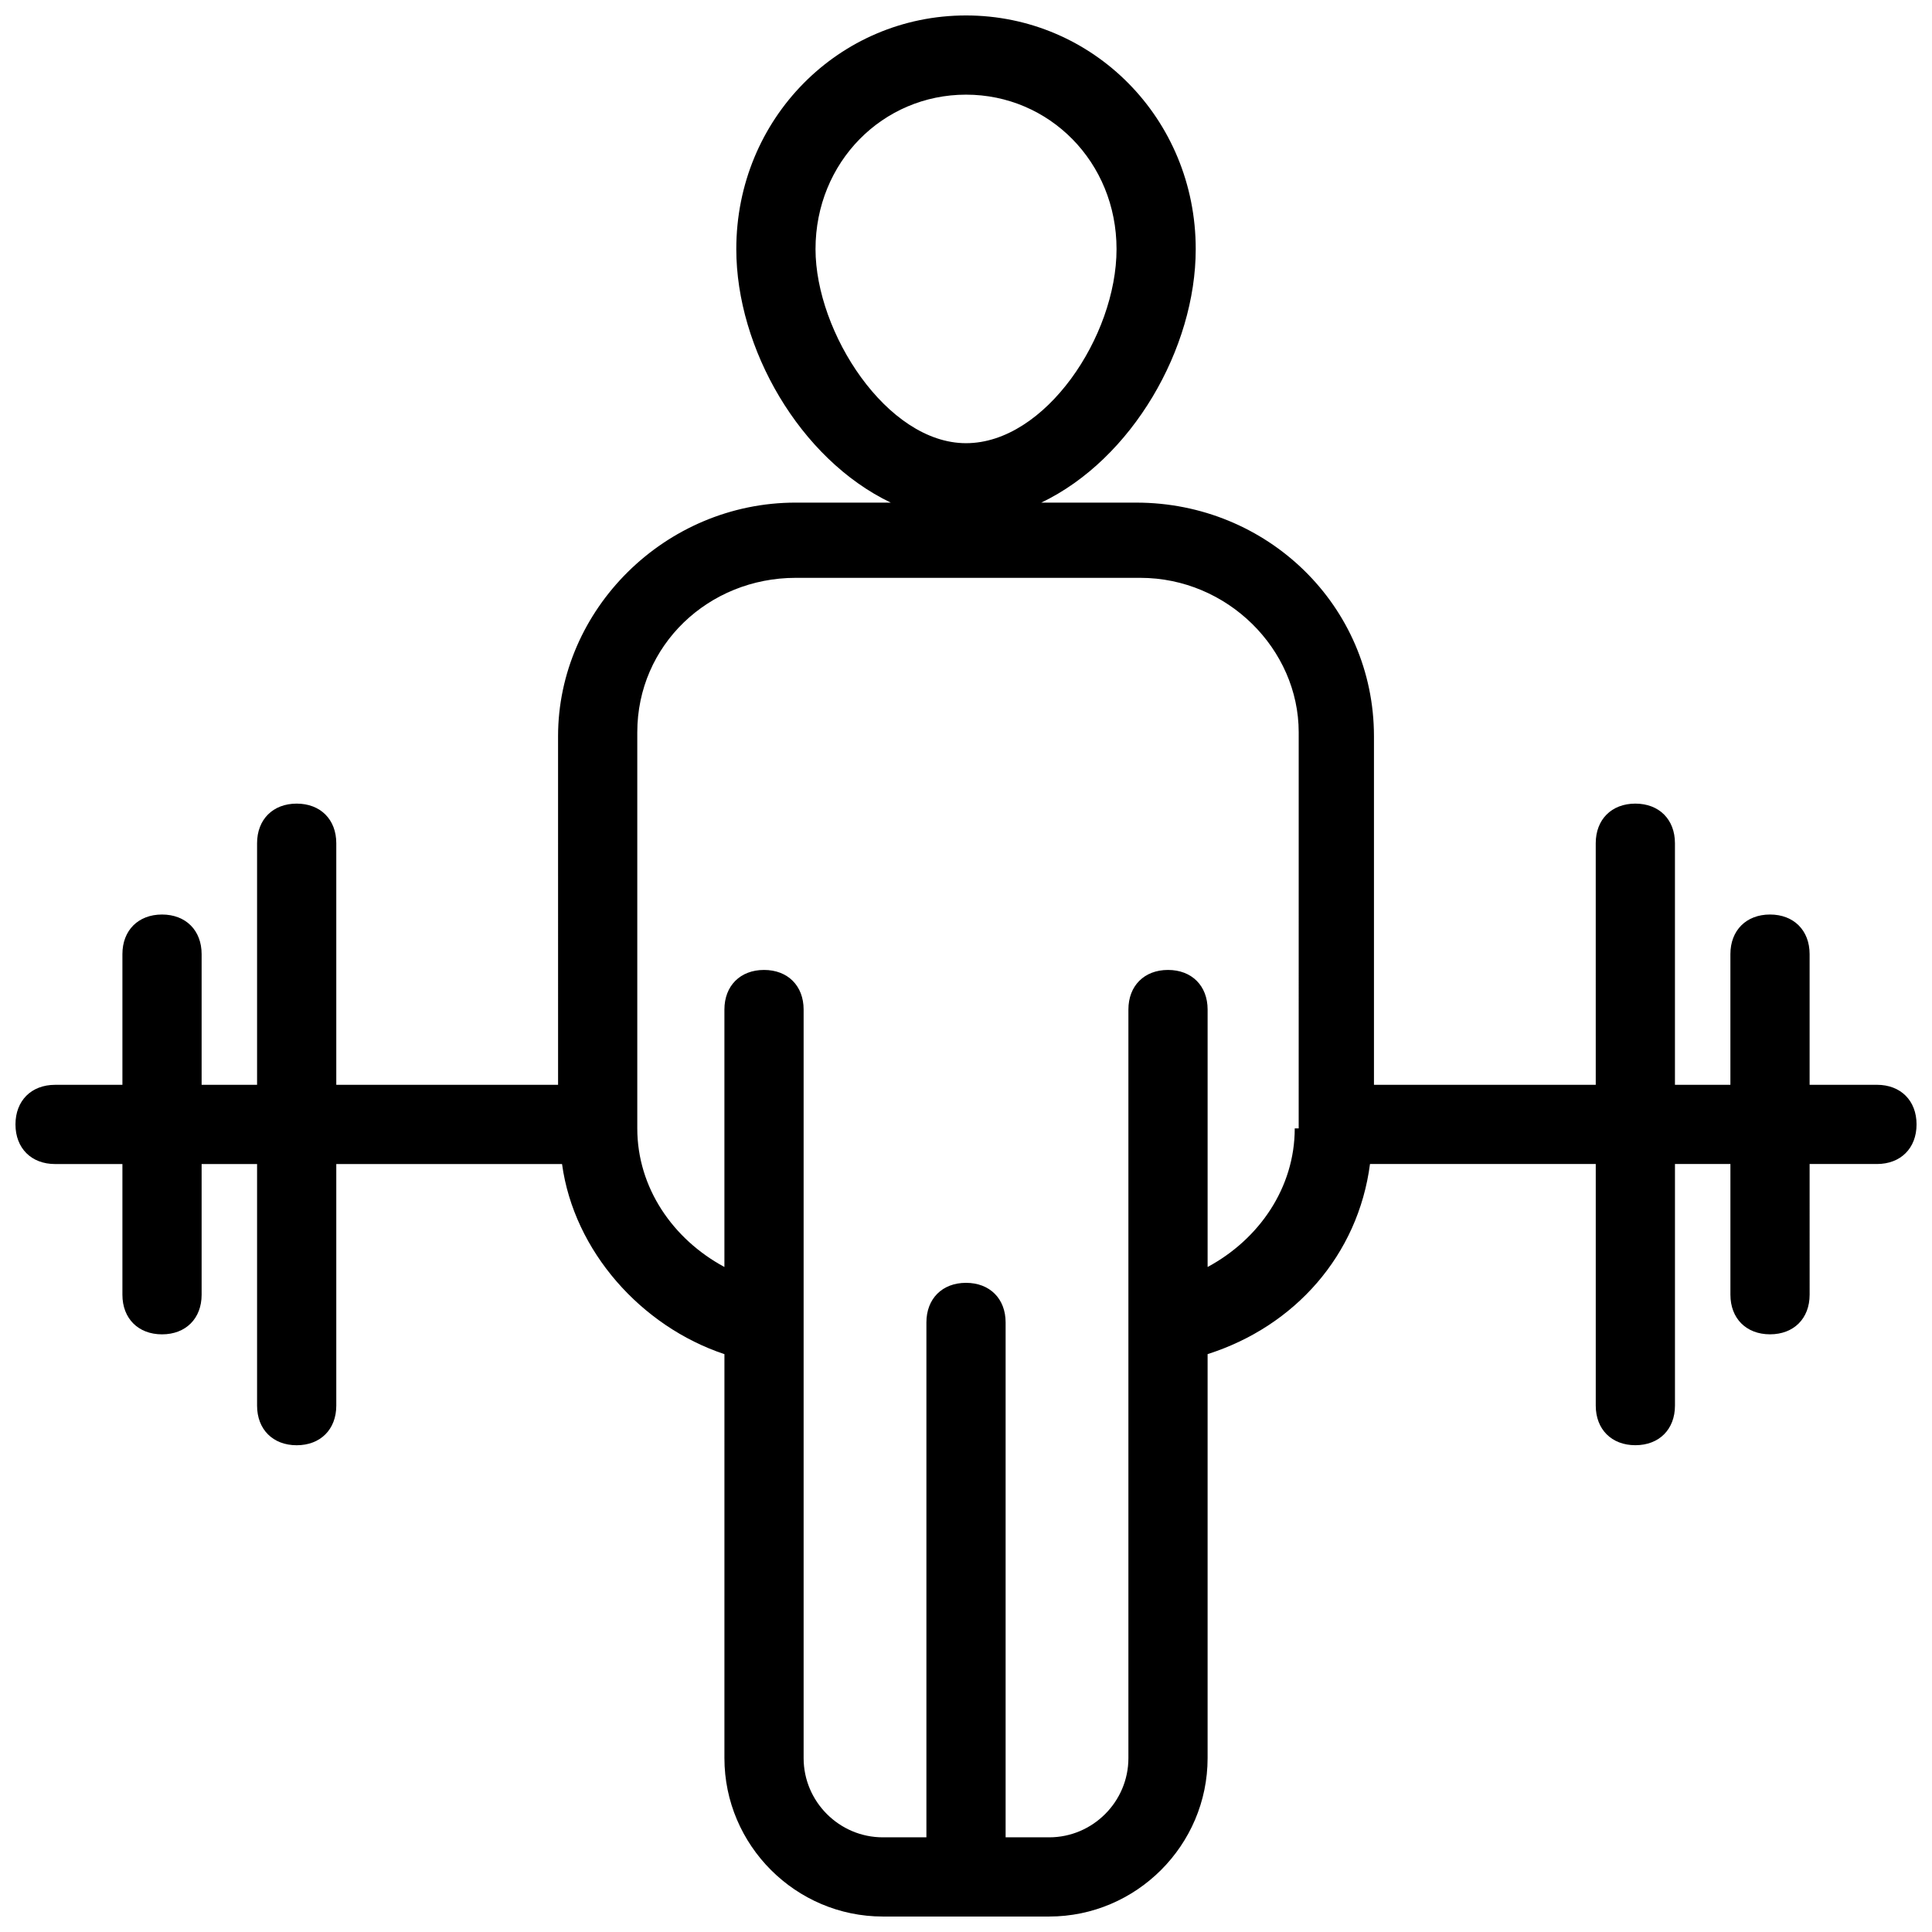 <?xml version="1.0" encoding="UTF-8"?>
<!-- Uploaded to: ICON Repo, www.svgrepo.com, Generator: ICON Repo Mixer Tools -->
<svg width="800px" height="800px" version="1.1" viewBox="144 144 512 512" xmlns="http://www.w3.org/2000/svg">
 <defs>
  <clipPath id="a">
   <path d="m148.09 148.09h503.81v503.81h-503.81z"/>
  </clipPath>
 </defs>
 <g clip-path="url(#a)">
  <path d="m641.41 431.49h-17.844v-34.637c0-6.297-4.199-10.496-10.496-10.496s-10.496 4.199-10.496 10.496v34.637h-14.695v-64.027c0-6.297-4.199-10.496-10.496-10.496s-10.496 4.199-10.496 10.496l0.004 64.027h-58.777v-92.363c0-34.637-28.34-61.926-62.977-61.926h-25.191c24.141-11.547 40.934-40.934 40.934-67.176 0-34.641-27.289-61.93-60.875-61.93s-60.879 27.289-60.879 61.926c0 26.238 16.793 55.629 40.934 67.176h-25.191c-34.637 0-62.977 28.34-62.977 61.926l0.004 92.367h-58.777v-64.027c0-6.297-4.199-10.496-10.496-10.496-6.297 0-10.496 4.199-10.496 10.496v64.027h-14.695v-34.637c0-6.297-4.199-10.496-10.496-10.496-6.297 0-10.496 4.199-10.496 10.496v34.637h-17.844c-6.297 0-10.496 4.199-10.496 10.496s4.199 10.496 10.496 10.496h17.844v34.637c0 6.297 4.199 10.496 10.496 10.496 6.297 0 10.496-4.199 10.496-10.496v-34.637h14.695v64.027c0 6.297 4.199 10.496 10.496 10.496 6.297 0 10.496-4.199 10.496-10.496v-64.027h59.828c3.148 23.09 20.992 43.035 43.035 50.383l-0.004 107.05c0 23.09 18.895 41.984 41.984 41.984h44.082c23.09 0 41.984-18.895 41.984-41.984v-107.06c23.09-7.348 39.887-26.238 43.035-50.383h59.828v64.027c0 6.297 4.199 10.496 10.496 10.496 6.297 0 10.496-4.199 10.496-10.496v-64.023h14.695v34.637c0 6.297 4.199 10.496 10.496 10.496 6.297 0 10.496-4.199 10.496-10.496l-0.004-34.637h17.844c6.297 0 10.496-4.199 10.496-10.496 0-6.301-4.199-10.496-10.496-10.496zm-281.29-221.47c0-23.09 17.844-40.934 39.887-40.934s39.887 17.844 39.887 40.934c0 23.09-18.895 51.43-39.887 51.43s-39.887-29.387-39.887-51.43zm127 233.01c0 15.742-9.445 29.391-23.09 36.734v-68.223c0-6.297-4.199-10.496-10.496-10.496s-10.496 4.199-10.496 10.496v82.918 115.46c0 11.547-9.445 20.992-20.992 20.992h-11.547v-136.45c0-6.297-4.199-10.496-10.496-10.496s-10.496 4.199-10.496 10.496v136.45h-11.547c-11.547 0-20.992-9.445-20.992-20.992v-115.46-82.918c0-6.297-4.199-10.496-10.496-10.496s-10.496 4.199-10.496 10.496v68.223c-13.645-7.348-23.09-20.992-23.09-36.734v-104.96c0-23.09 18.895-40.934 41.984-40.934h91.316c23.09 0 41.984 18.895 41.984 40.934l-0.004 104.96z"/>
 </g>
</svg>